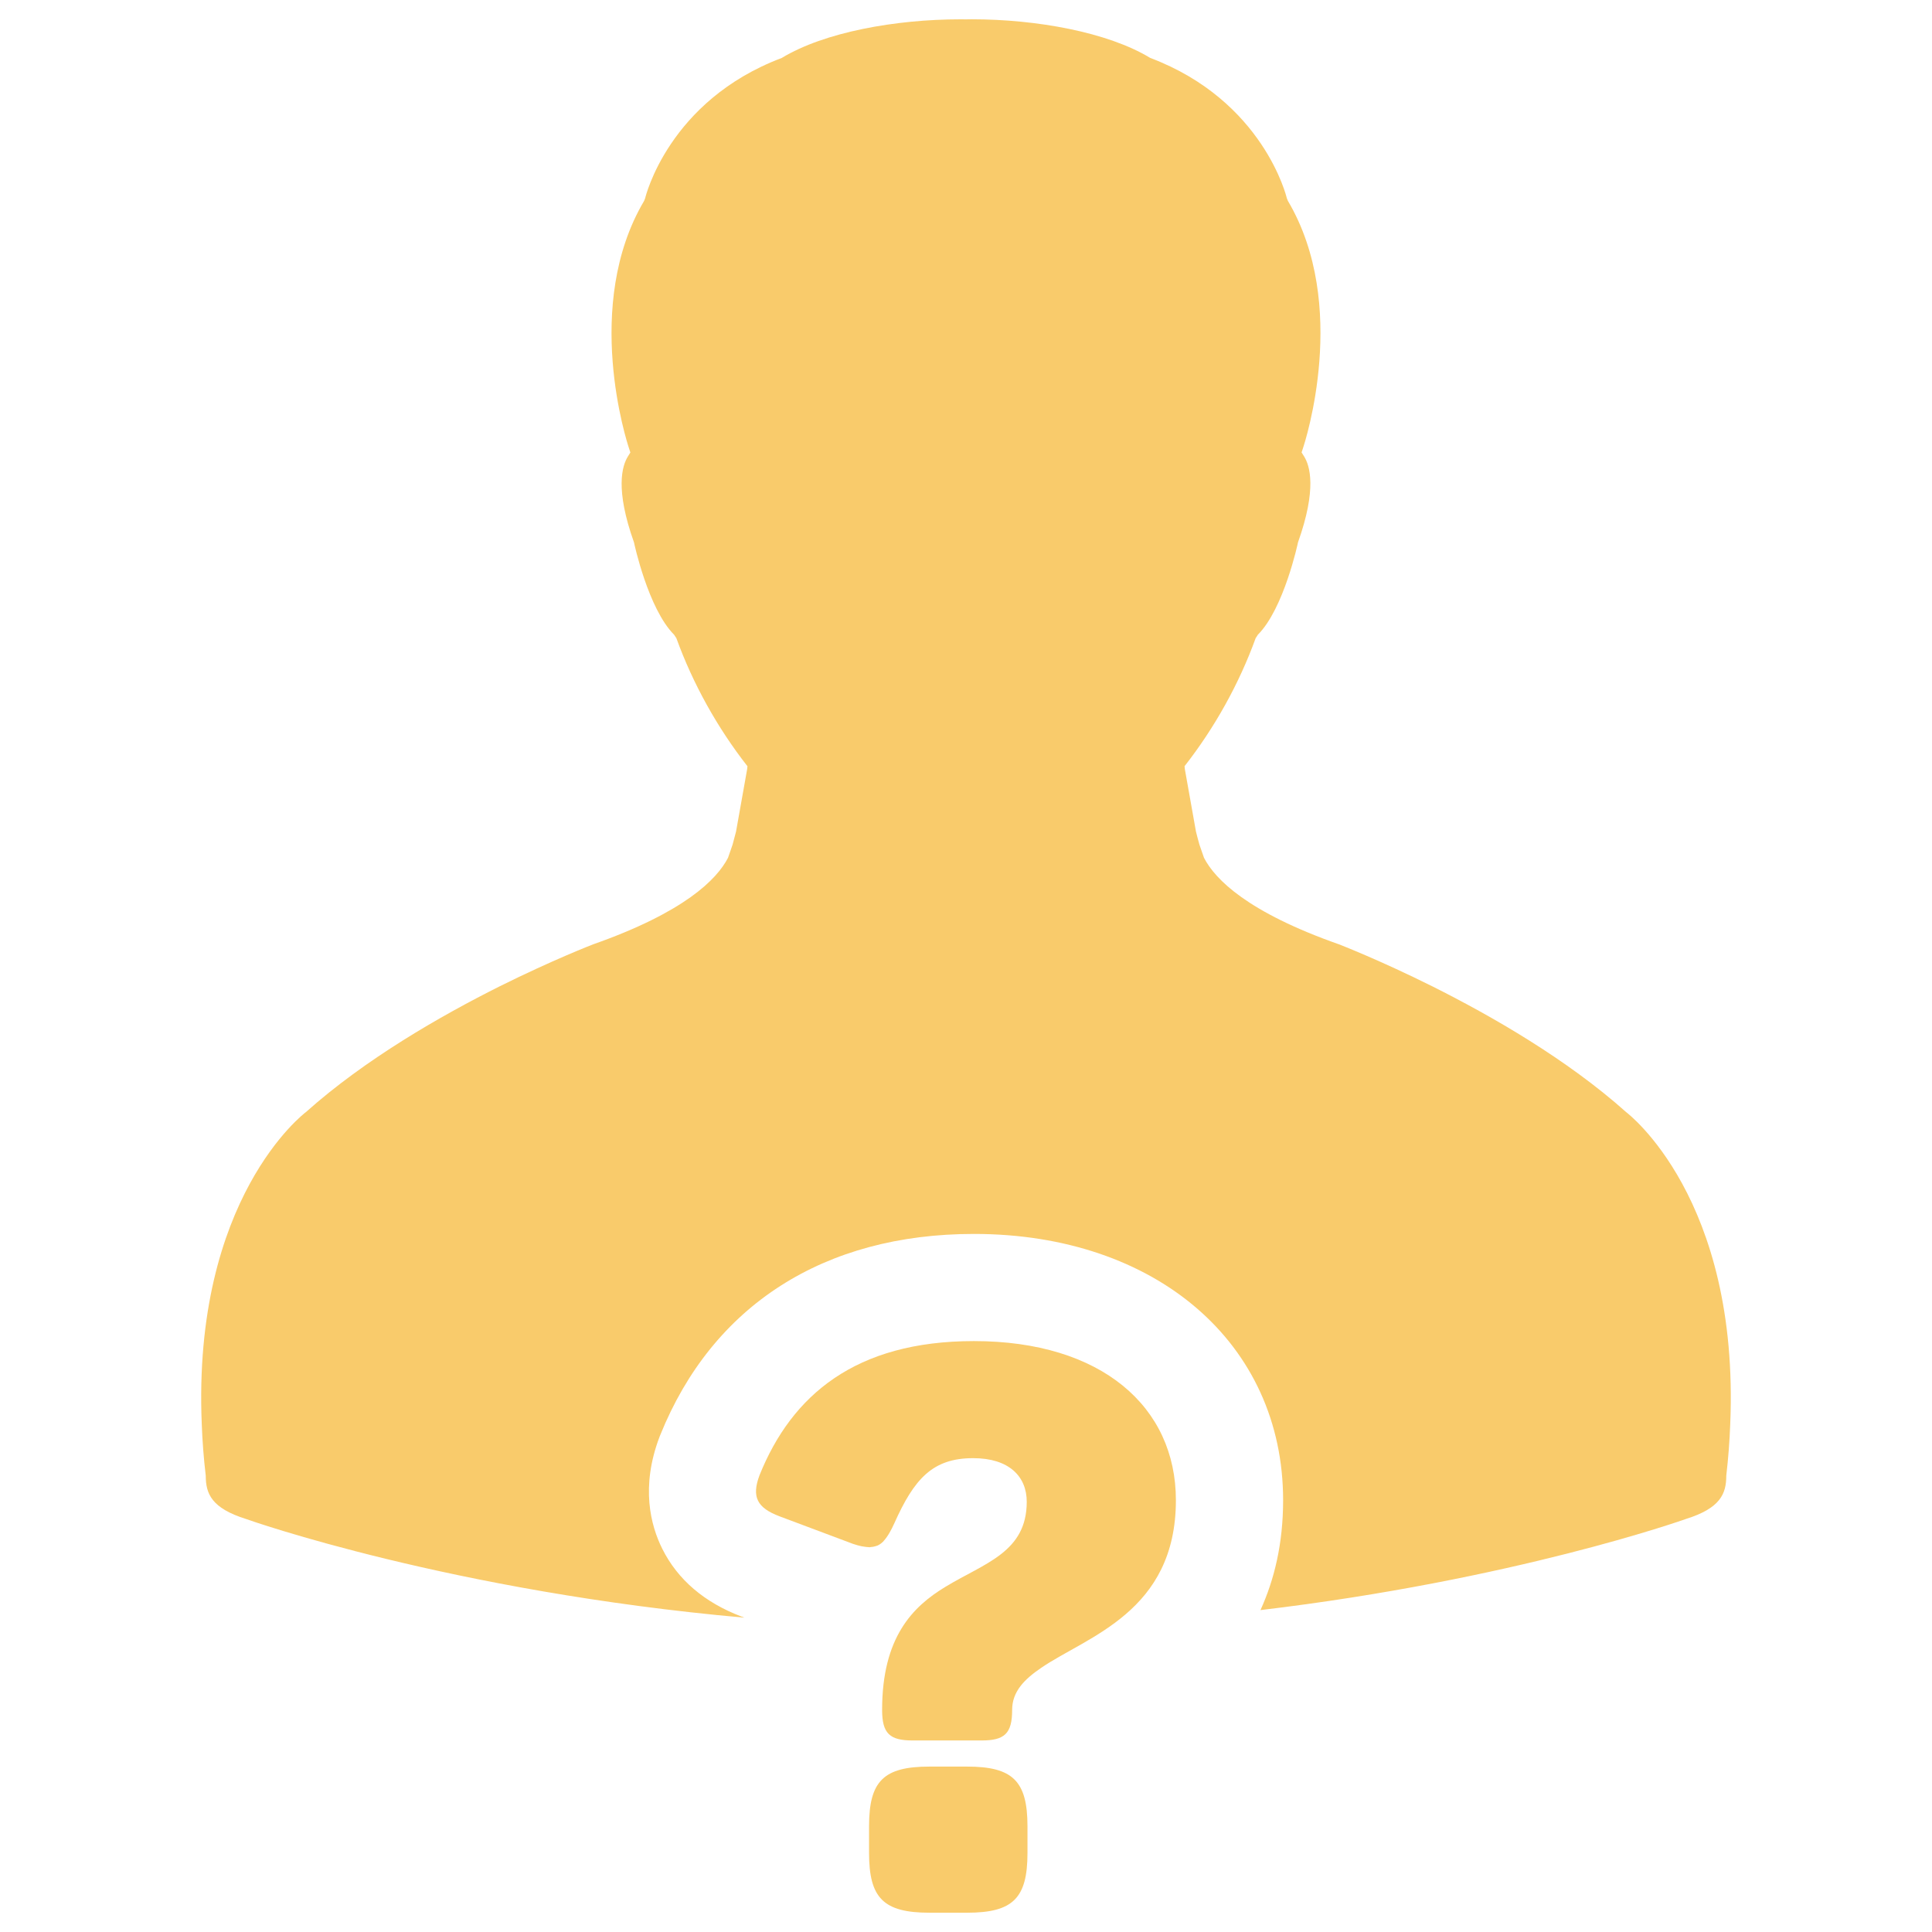 <?xml version="1.0" encoding="utf-8"?>
<!-- Generator: Adobe Illustrator 26.1.0, SVG Export Plug-In . SVG Version: 6.00 Build 0)  -->
<svg version="1.1" id="Layer_1" xmlns="http://www.w3.org/2000/svg" xmlns:xlink="http://www.w3.org/1999/xlink" x="0px" y="0px"
	 viewBox="0 0 500 500" style="enable-background:new 0 0 500 500;" xml:space="preserve">
<style type="text/css">
	.st0{fill:#F9CB6B;}
</style>
<g>
	<path class="st0" d="M420.84,287.81c-15.37-13.73-34.87-24.89-50.06-32.5c-13.82-6.89-24.06-10.84-24.26-10.92
		c-23.6-8.3-32.02-16.76-34.93-22.4l-1.18-3.4c-0.34-1.2-0.63-2.32-0.9-3.4l-2.87-16.12l-0.08-0.78
		c7.81-9.97,14.16-21.42,18.4-33.13l0.58-0.9c6.72-6.72,10.36-23.73,10.38-23.89c4.93-13.84,3.09-19.86,1.56-22.28l-0.63-1l0.36-1.1
		c0.5-1.5,12.09-36.97-3.9-64l-0.29-0.71c-0.04-0.24-6.02-25.22-35.34-36.29c-11.04-6.69-29.5-10-46.21-10
		c-0.5,0-0.97,0.01-1.46,0.02C249.52,5.01,249.04,5,248.54,5c-16.71,0-35.18,3.3-46.23,10C173,26.07,167.02,51.04,166.97,51.29
		L166.69,52c-15.99,27.03-4.41,62.5-3.91,64l0.36,1.1l-0.62,1c-1.52,2.42-3.38,8.44,1.56,22.28c0.02,0.16,3.66,17.17,10.38,23.89
		l0.59,0.9c4.24,11.72,10.59,23.17,18.39,33.13l-0.08,0.78l-2.87,16.12c-0.28,1.08-0.57,2.2-0.9,3.4l-1.18,3.4
		c-2.91,5.63-11.33,14.1-34.92,22.4c-0.2,0.08-10.44,4.03-24.27,10.91c-15.18,7.61-34.68,18.77-50.05,32.5
		c-0.33,0.24-29.43,22.27-26.95,80.84c0.16,4.25,0.48,8.64,1.03,13.26c0,4.67,1.49,8.42,10.5,11.23
		c0.6,0.23,53.08,18.78,128.9,25.51l-0.74-0.28c-9.61-3.65-16.52-9.55-20.51-17.54c-3.03-6.08-5.62-16.01-0.73-28.93l0.11-0.28
		l0.11-0.27c13.54-33.54,42.37-52.01,81.17-52.01c47.11,0,80.01,28.34,80.01,68.92c0,11.31-2.31,20.63-5.86,28.43
		c65.53-7.8,109.48-23.35,110.04-23.56c9.01-2.8,10.51-6.56,10.51-11.23c0.54-4.62,0.86-9.01,1.02-13.26
		C450.27,310.07,421.16,288.06,420.84,287.81L420.84,287.81z"/>
	<path class="st0" d="M250.26,457.19h-9.7c-11.89,0-15.65,3.75-15.65,15.44v6.93c0,11.68,3.76,15.45,15.65,15.45h9.7
		c11.89,0,15.65-3.75,15.65-15.45v-6.93C265.9,460.94,262.13,457.19,250.26,457.19z"/>
	<path class="st0" d="M252.04,347.07c-30.7,0-47.13,14.06-55.45,34.65c-2.18,5.74-0.59,8.52,5.15,10.7l19.01,7.13
		c0.79,0.27,1.51,0.47,2.18,0.61c0.24,0.05,0.45,0.07,0.68,0.11c0.41,0.07,0.81,0.11,1.18,0.13c0.08,0,0.17,0.03,0.25,0.03
		c0.1,0,0.19-0.05,0.28-0.05c0.49-0.02,0.95-0.11,1.37-0.26c0.13-0.04,0.28-0.08,0.41-0.13c0.51-0.23,0.98-0.56,1.42-0.99
		c0.09-0.09,0.17-0.21,0.26-0.3c0.36-0.4,0.72-0.88,1.07-1.44c0.11-0.18,0.24-0.38,0.35-0.58c0.42-0.72,0.83-1.51,1.26-2.48
		c5.14-11.48,9.89-16.83,20.39-16.83c9.31,0,13.87,4.75,13.87,11.29c0,13.07-10.89,15.84-21,21.98
		c-8.52,5.14-16.43,13.06-16.43,31.88c0,6.14,1.98,7.91,7.92,7.91h17.81c5.95,0,7.92-1.77,7.92-7.91c0-4.75,3.17-7.93,7.54-10.9
		c11.88-8.12,34.84-14.45,34.84-43.37C304.32,364.11,285.11,347.07,252.04,347.07L252.04,347.07z"/>
</g>
</svg>
